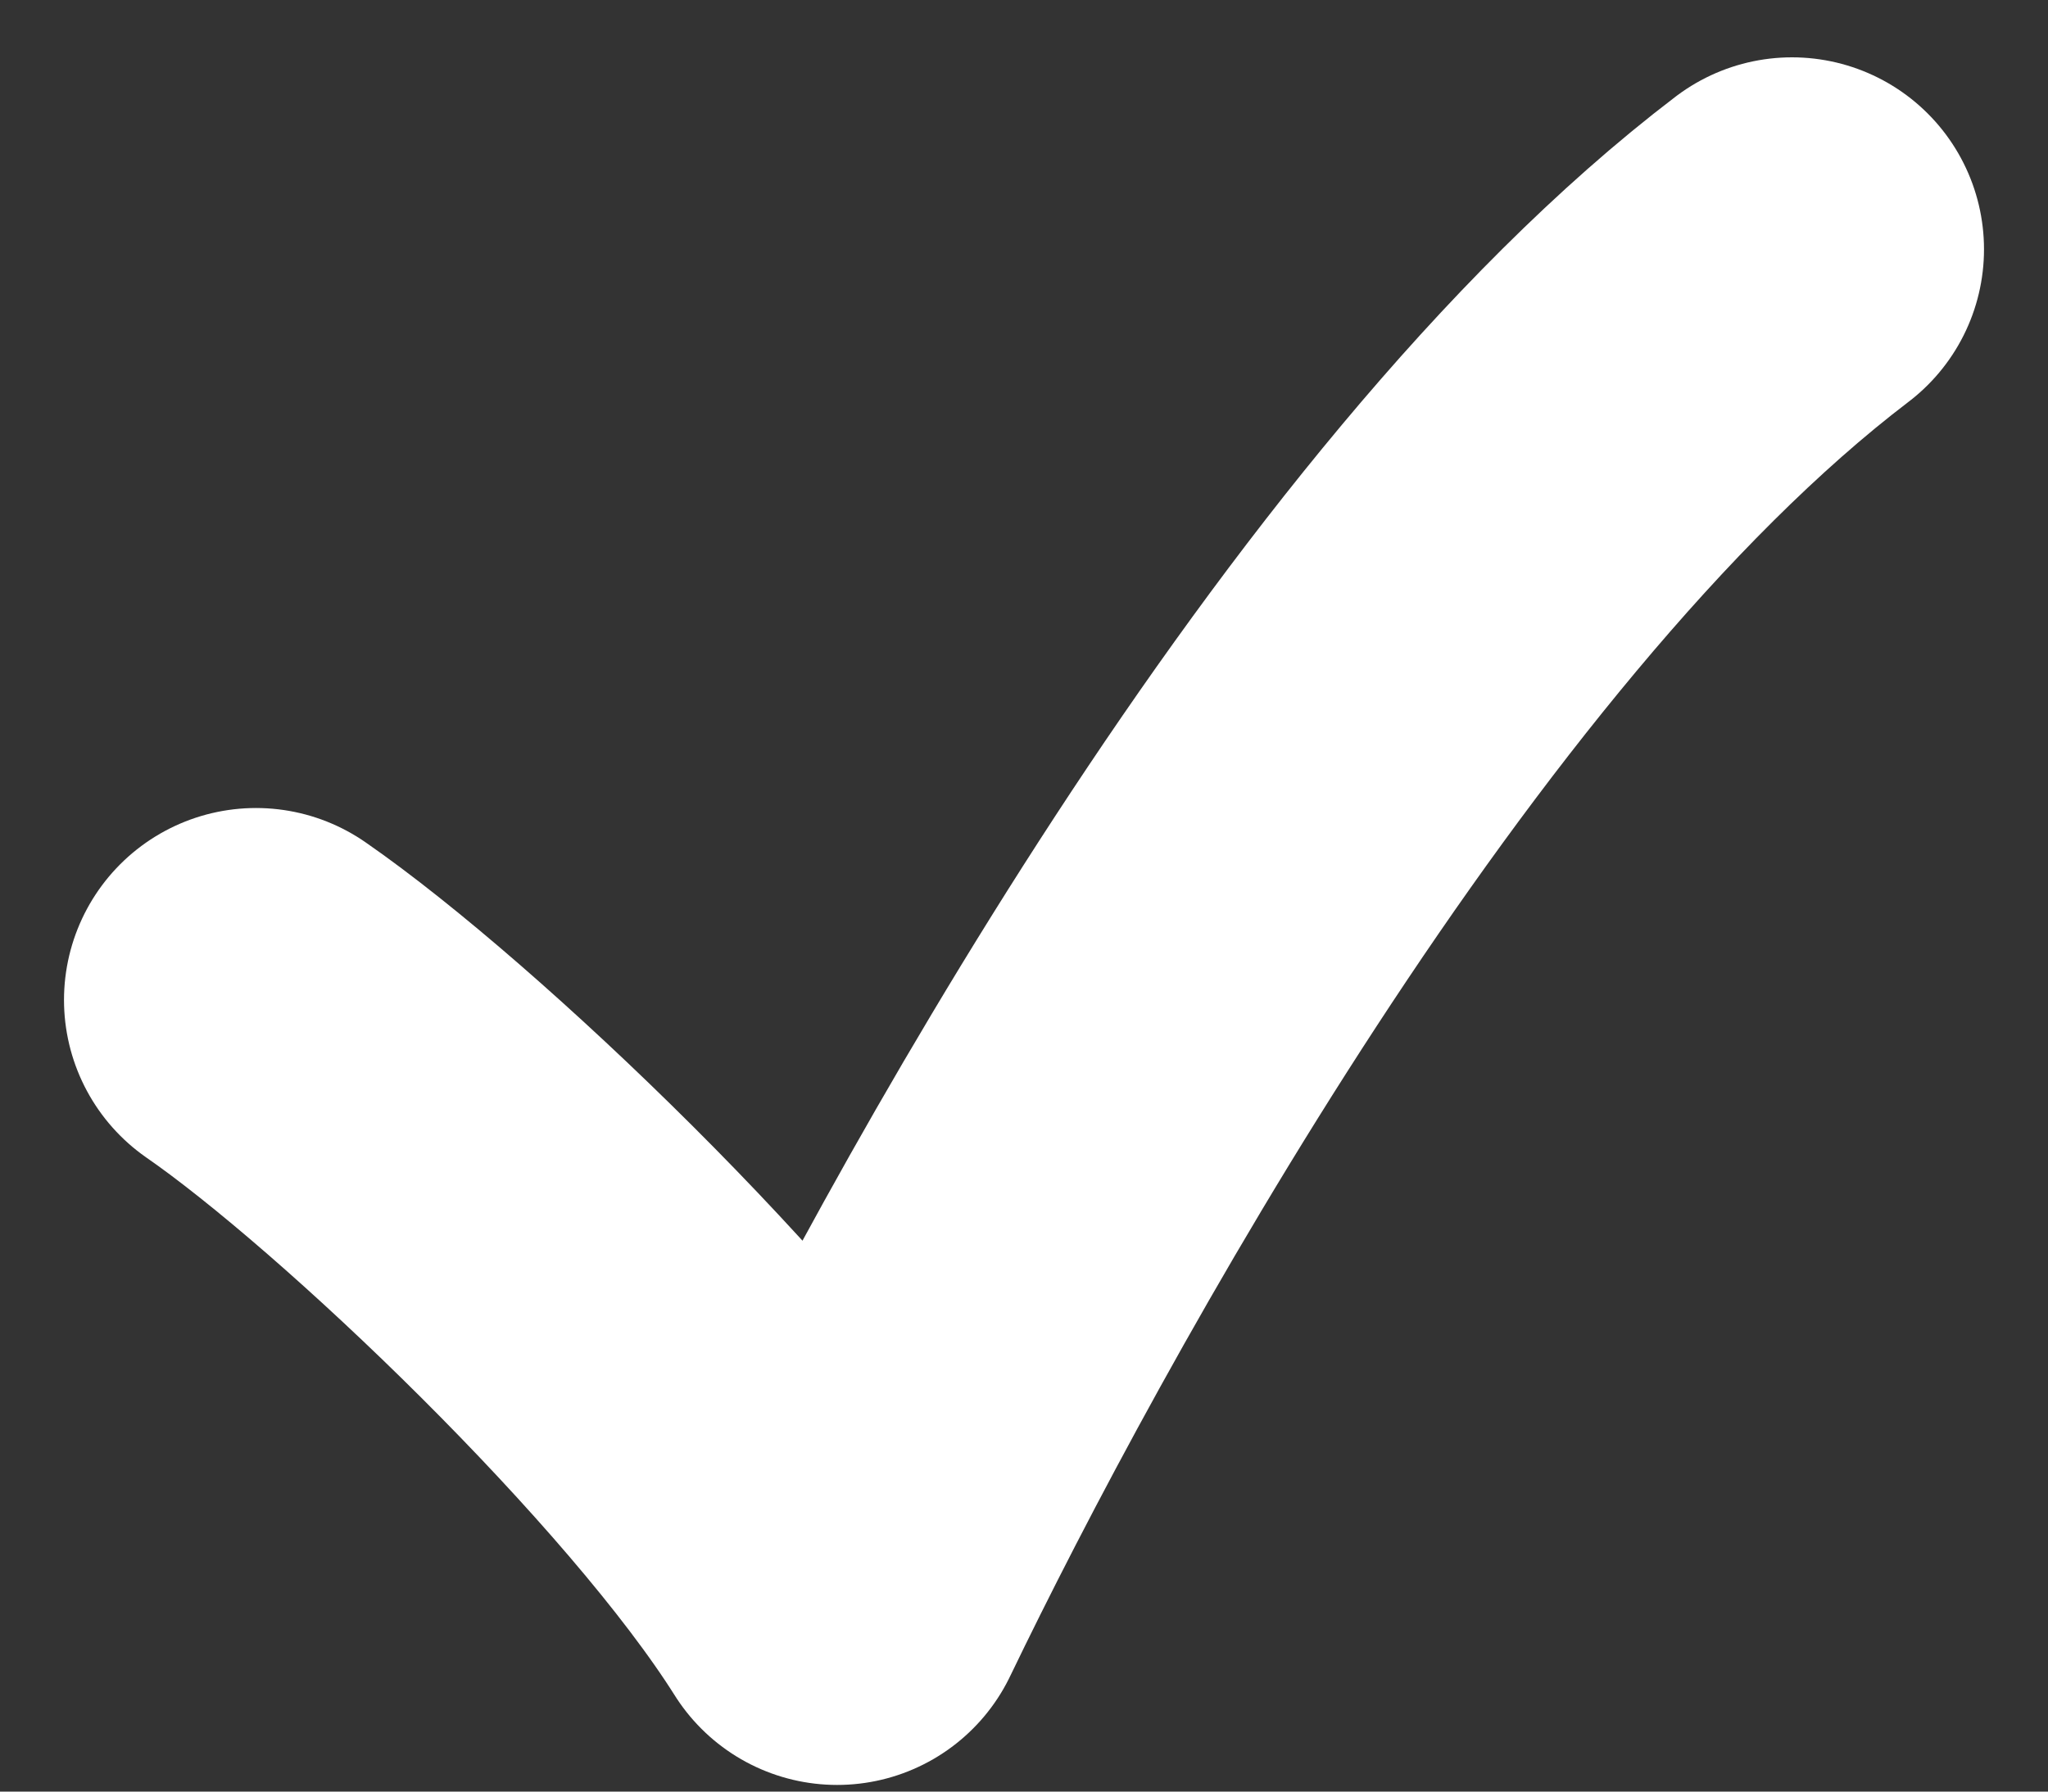 <?xml version="1.0" encoding="UTF-8"?> <svg xmlns="http://www.w3.org/2000/svg" width="8" height="7" viewBox="0 0 8 7" fill="none"><rect x="0" y="0" width="8" height="7" fill="#333333" stroke="none"/><path d="M1 3.907C1.595 4.319 2.784 5.452 3.27 6.224C3.865 4.988 5.378 2.209 7 0.974" stroke="white" stroke-width="1.5" stroke-linecap="round" stroke-linejoin="round"></path></svg> 